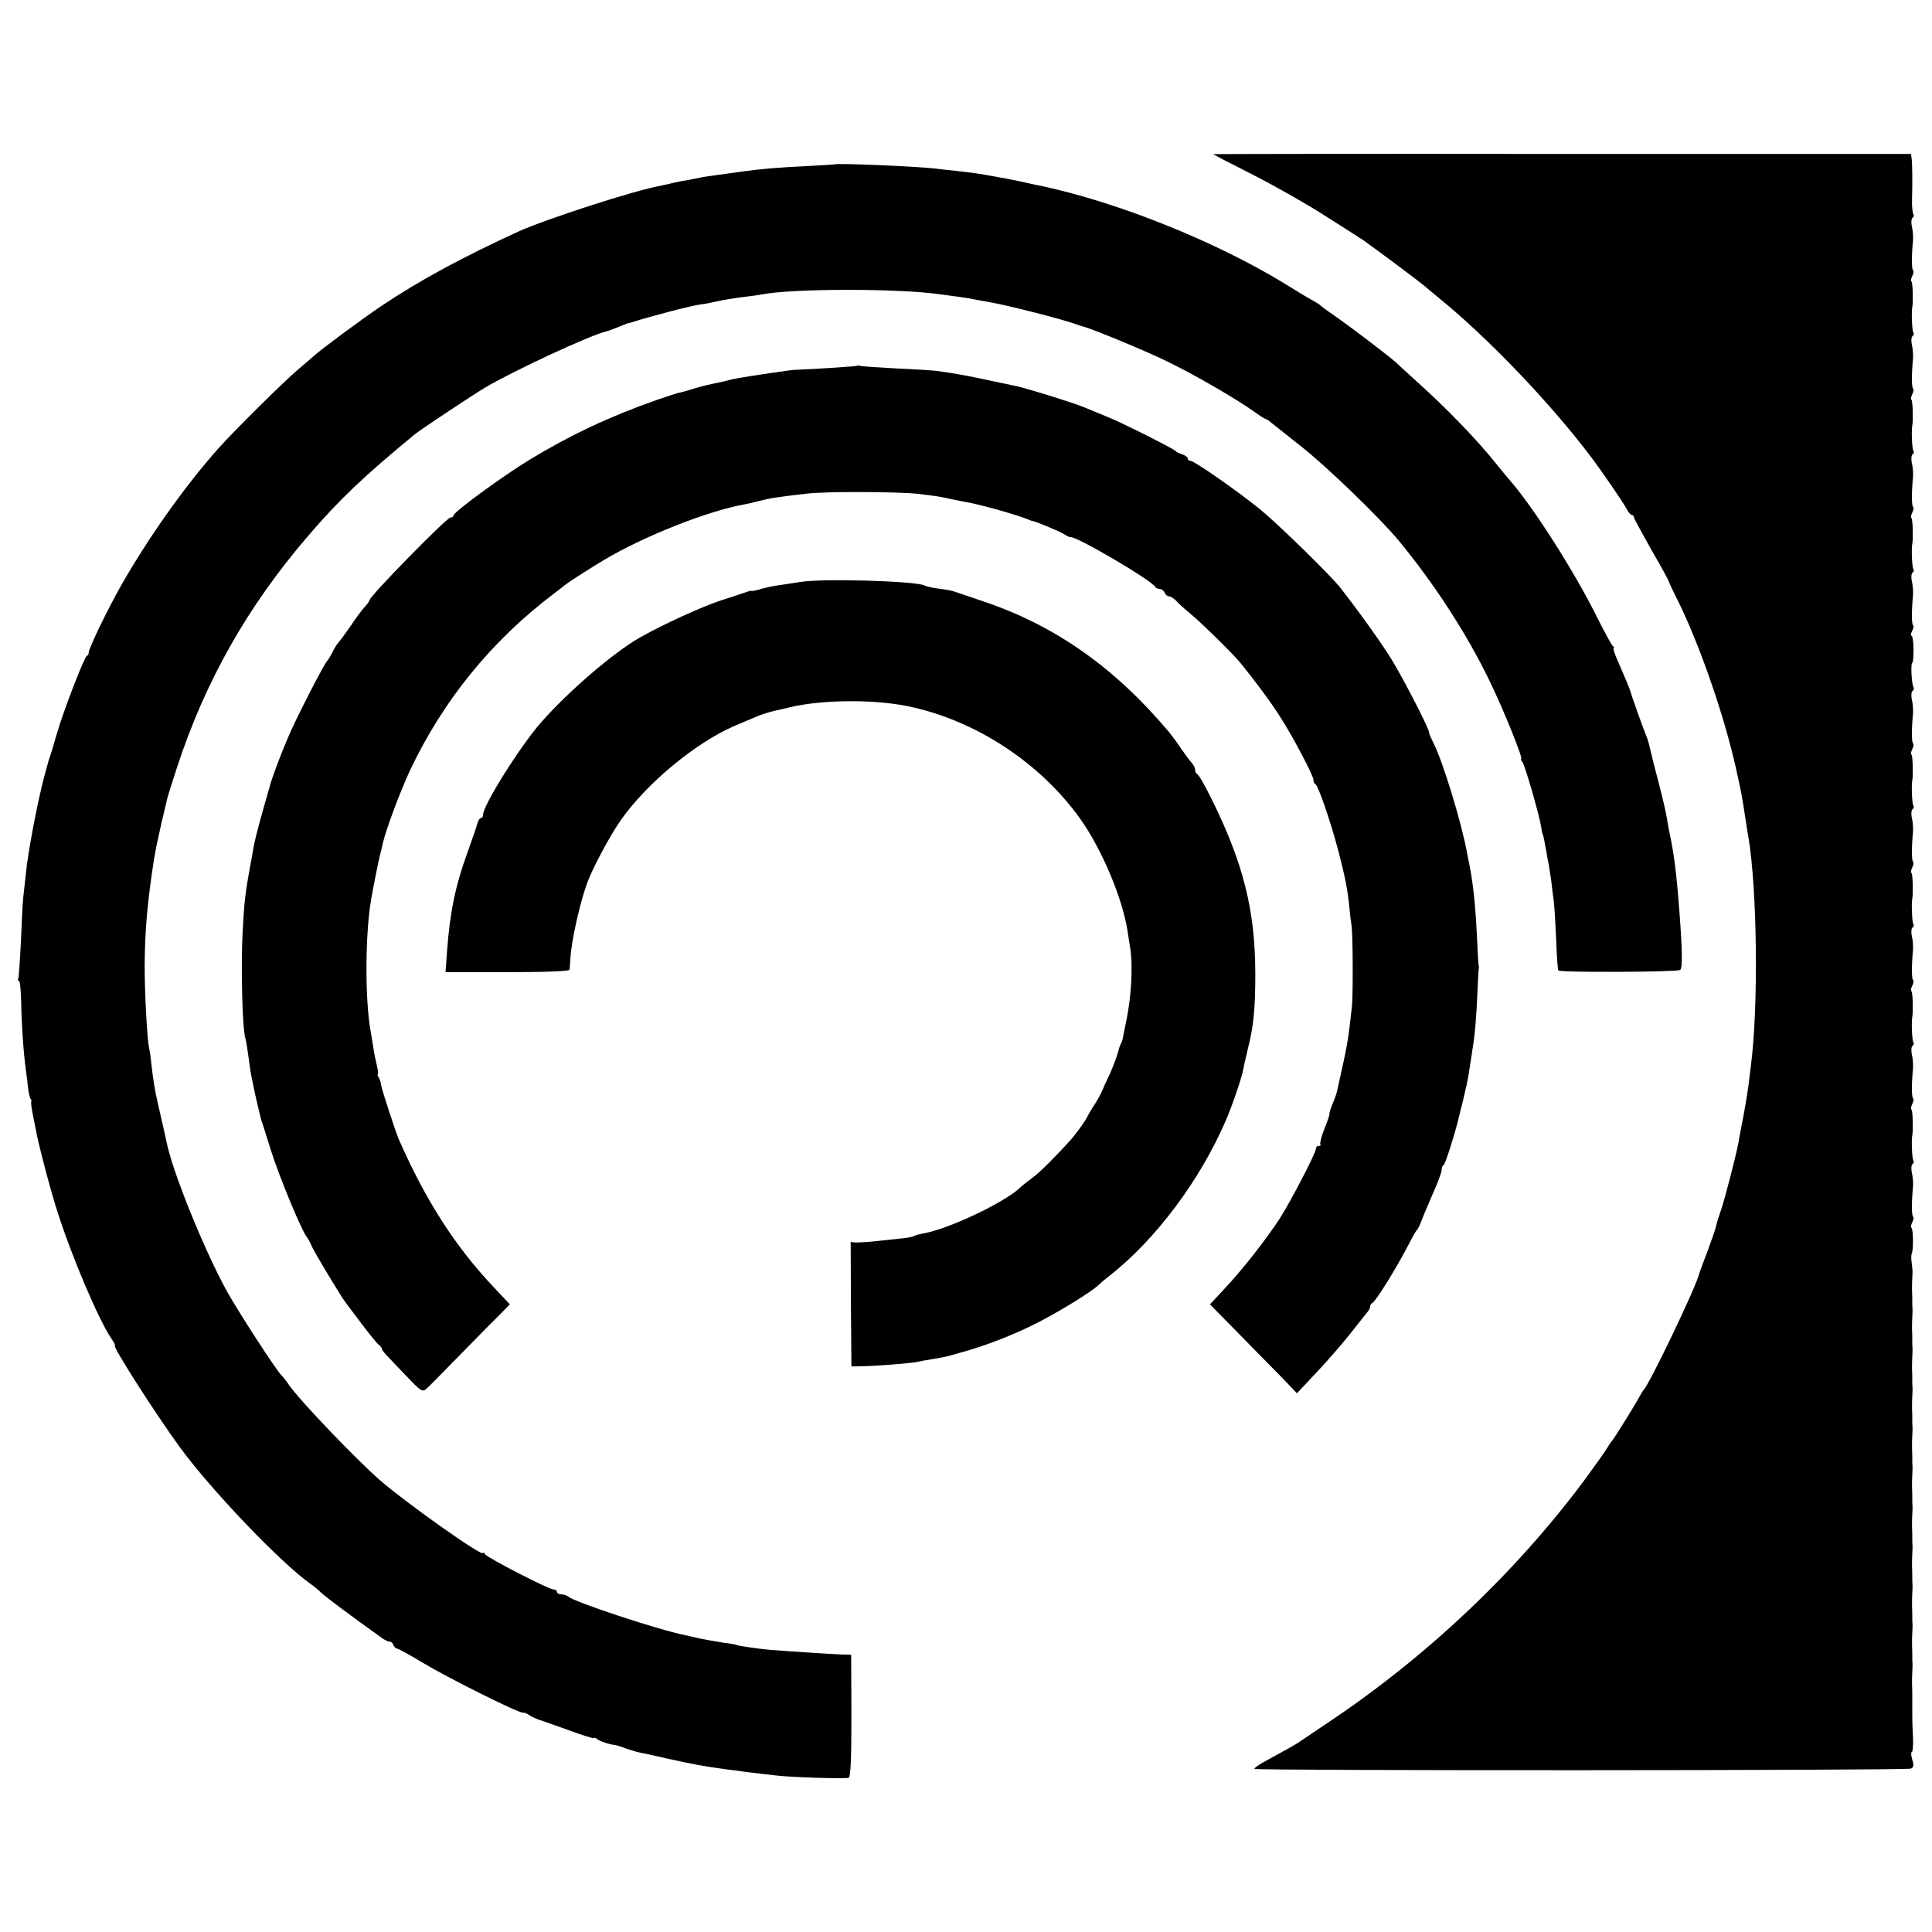 <?xml version="1.0" standalone="no"?>
<!DOCTYPE svg PUBLIC "-//W3C//DTD SVG 20010904//EN"
 "http://www.w3.org/TR/2001/REC-SVG-20010904/DTD/svg10.dtd">
<svg version="1.0" xmlns="http://www.w3.org/2000/svg"
 width="784pt" height="784pt" viewBox="0 0 784 784"
 preserveAspectRatio="xMidYMid meet">
<g transform="translate(0,784) scale(0.1,-0.1)"
fill="#000000" stroke="none">
<path d="M4923 7214 c1 -1 72 -38 157 -81 85 -43 214 -116 285 -161 72 -46
139 -88 149 -95 11 -7 27 -17 35 -24 9 -6 63 -46 121 -89 58 -43 107 -81 110
-84 3 -3 30 -25 60 -50 199 -162 449 -423 617 -645 45 -60 128 -181 142 -207
8 -16 18 -28 23 -28 4 0 8 -4 8 -8 0 -5 32 -63 70 -131 39 -67 70 -124 70
-126 0 -2 18 -42 41 -87 89 -182 186 -463 234 -678 22 -101 21 -91 41 -222 2
-16 6 -40 9 -55 36 -215 41 -692 10 -928 -2 -16 -6 -50 -9 -74 -5 -39 -17
-111 -31 -181 -3 -14 -8 -41 -11 -60 -10 -52 -53 -219 -70 -270 -9 -25 -18
-54 -20 -65 -2 -11 -18 -56 -34 -100 -17 -44 -33 -87 -35 -95 -13 -54 -201
-446 -225 -470 -3 -3 -14 -21 -24 -40 -21 -37 -90 -148 -103 -165 -5 -5 -17
-23 -27 -40 -10 -16 -50 -71 -87 -122 -281 -377 -642 -718 -1044 -986 -55 -37
-104 -70 -110 -74 -10 -8 -51 -31 -137 -78 -27 -14 -48 -29 -48 -33 0 -8 2641
-7 2664 1 12 5 13 13 6 36 -5 17 -6 31 -2 31 4 0 6 26 5 57 -2 32 -3 72 -3 88
0 17 0 38 0 48 0 9 0 25 0 35 0 9 0 31 -1 47 0 17 0 39 1 50 1 11 1 26 1 33
-1 6 -1 20 -1 30 0 9 0 31 -1 47 0 17 0 39 1 50 1 11 1 26 1 33 -1 6 -1 20 -1
30 0 9 0 31 -1 47 0 17 0 39 1 50 1 11 1 26 1 33 -1 6 -1 20 -1 30 0 9 0 31
-1 47 0 17 0 39 1 50 1 11 1 26 1 33 -1 6 -1 20 -1 30 0 9 0 31 -1 47 0 17 0
39 1 50 1 11 1 26 1 33 -1 6 -1 20 -1 30 0 9 0 31 -1 47 0 17 0 39 1 50 1 11
1 26 1 33 -1 6 -1 20 -1 30 0 9 0 31 -1 47 0 17 0 39 1 50 1 11 1 26 1 33 -1
6 -1 20 -1 30 0 9 0 31 -1 47 0 17 0 39 1 50 1 11 1 26 1 33 -1 6 -1 20 -1 30
0 9 0 31 -1 47 0 17 0 39 1 50 1 11 1 26 1 33 -1 6 -1 20 -1 30 0 9 0 31 -1
47 0 17 0 39 1 50 1 11 1 26 1 33 -1 6 -1 20 -1 30 0 9 0 31 -1 47 0 17 0 39
1 50 2 25 1 34 -3 65 -2 14 -1 29 1 34 7 13 6 96 -1 103 -4 3 -2 13 3 23 5 10
7 20 3 23 -6 6 -6 60 0 122 1 17 -1 42 -5 57 -3 15 -2 30 3 34 5 3 7 10 3 15
-5 9 -8 83 -4 102 4 20 2 98 -3 104 -4 3 -2 13 3 23 5 10 7 20 3 23 -6 6 -6
60 0 122 1 17 -1 42 -5 57 -3 15 -2 30 3 34 5 3 7 10 3 15 -5 9 -8 83 -4 102
4 20 2 98 -3 104 -4 3 -2 13 3 23 5 10 7 20 3 23 -6 6 -6 60 0 122 1 17 -1 42
-5 57 -3 15 -2 30 3 34 5 3 7 10 3 15 -5 9 -8 83 -4 102 4 20 2 98 -3 104 -4
3 -2 13 3 23 5 10 7 20 3 23 -6 6 -6 60 0 122 1 17 -1 42 -5 57 -3 15 -2 30 3
34 5 3 7 10 3 15 -5 9 -8 83 -4 102 4 20 2 98 -3 104 -4 3 -2 13 3 23 5 10 7
20 3 23 -6 6 -6 60 0 122 1 17 -1 42 -5 57 -3 15 -2 30 3 34 5 3 7 10 4 15 -8
12 -12 99 -5 99 3 0 5 25 5 55 0 30 -4 55 -8 55 -4 0 -3 8 2 19 6 10 8 21 4
24 -6 6 -6 60 0 122 1 17 -1 42 -5 57 -3 15 -2 30 3 34 5 3 7 10 3 15 -5 9 -8
83 -4 102 4 20 2 98 -3 104 -4 3 -2 13 3 23 5 10 7 20 3 23 -6 6 -6 60 0 122
1 17 -1 42 -5 57 -3 15 -2 30 3 34 5 3 7 10 3 15 -5 9 -8 83 -4 102 4 20 2 98
-3 104 -4 3 -2 13 3 23 5 10 7 20 3 23 -6 6 -6 60 0 122 1 17 -1 42 -5 57 -3
15 -2 30 3 34 5 3 7 10 3 15 -5 9 -8 83 -4 102 4 20 2 98 -3 104 -4 3 -2 13 3
23 5 10 7 20 3 23 -6 6 -6 60 0 122 1 17 -1 42 -5 57 -3 15 -2 30 3 34 5 3 7
10 3 15 -3 6 -6 32 -5 57 2 83 1 136 -1 162 l-3 25 -1417 0 c-780 1 -1416 0
-1415 -1z"/>
<path d="M3387 7173 c-1 0 -51 -4 -112 -7 -111 -5 -191 -12 -255 -21 -65 -9
-115 -16 -145 -20 -16 -2 -41 -7 -55 -10 -14 -3 -38 -8 -55 -10 -16 -3 -37 -8
-45 -10 -8 -2 -26 -6 -40 -9 -104 -18 -464 -135 -575 -185 -227 -104 -403
-199 -558 -303 -80 -54 -246 -177 -273 -202 -6 -6 -36 -31 -65 -56 -53 -44
-265 -254 -324 -321 -136 -153 -283 -361 -393 -554 -56 -99 -132 -256 -132
-273 0 -6 -3 -12 -8 -14 -10 -4 -97 -229 -122 -318 -12 -41 -24 -82 -27 -90
-3 -8 -7 -19 -8 -25 -2 -5 -8 -30 -15 -55 -26 -95 -67 -309 -75 -395 -4 -38
-9 -83 -11 -100 -2 -16 -6 -95 -9 -174 -4 -80 -9 -149 -11 -153 -3 -4 -2 -8 3
-8 4 0 8 -39 9 -88 1 -82 9 -205 20 -282 3 -19 6 -49 8 -66 2 -17 6 -36 10
-43 4 -6 5 -11 3 -11 -2 0 0 -19 4 -42 5 -24 11 -55 14 -70 7 -47 63 -260 89
-338 60 -187 168 -439 218 -512 11 -16 17 -28 14 -28 -12 0 160 -270 261 -409
127 -175 414 -475 534 -559 12 -8 31 -24 42 -35 15 -15 125 -97 247 -184 14
-10 29 -17 33 -15 4 1 10 -5 13 -13 4 -8 10 -15 15 -15 5 0 51 -25 102 -56
103 -62 387 -204 409 -204 8 0 18 -4 24 -9 5 -4 23 -13 39 -19 17 -5 74 -26
128 -45 53 -20 97 -33 97 -30 0 3 6 1 13 -4 10 -9 54 -23 72 -24 3 0 24 -6 47
-15 23 -8 54 -17 70 -19 15 -3 56 -12 90 -20 109 -24 143 -31 238 -44 75 -10
135 -18 220 -27 70 -7 272 -13 284 -8 8 3 11 80 11 252 l-1 247 -39 1 c-45 2
-244 15 -290 19 -47 4 -128 16 -134 19 -3 2 -28 7 -56 10 -27 4 -70 12 -95 17
-25 6 -53 12 -62 14 -109 22 -450 135 -472 156 -6 5 -18 9 -28 9 -10 0 -18 5
-18 10 0 6 -6 10 -14 10 -19 0 -269 129 -278 143 -4 7 -8 9 -8 5 0 -18 -308
200 -419 296 -101 89 -325 323 -370 388 -8 13 -21 29 -28 36 -25 25 -181 267
-225 347 -95 175 -221 488 -243 605 -1 6 -21 94 -35 155 -11 46 -20 102 -26
160 -2 22 -6 50 -9 62 -8 36 -18 221 -18 333 1 148 11 259 38 434 8 44 8 47
29 141 9 39 19 80 22 93 2 13 22 76 43 140 114 348 286 652 531 937 127 148
226 242 435 414 24 19 234 159 285 189 117 69 425 212 490 227 8 2 32 11 52
19 21 9 39 16 40 15 2 0 10 2 18 5 72 23 240 67 270 70 14 2 39 6 55 10 51 11
77 15 124 21 25 3 57 7 71 10 126 25 564 25 730 0 19 -3 53 -7 75 -10 22 -3
51 -8 65 -11 14 -3 39 -7 55 -10 80 -14 302 -71 355 -91 8 -3 20 -7 25 -8 32
-7 259 -101 342 -142 108 -52 271 -147 346 -199 26 -19 49 -34 52 -34 3 0 13
-6 22 -14 10 -8 64 -51 121 -96 105 -82 323 -293 399 -385 144 -175 276 -378
368 -569 57 -117 137 -316 128 -316 -3 0 -1 -6 5 -12 10 -13 67 -210 76 -263
2 -16 5 -30 6 -30 2 0 8 -31 15 -70 2 -16 7 -41 10 -55 2 -14 7 -43 10 -65 2
-22 7 -59 10 -81 3 -23 7 -94 10 -158 2 -64 6 -120 9 -124 5 -9 479 -7 494 2
10 6 9 81 -3 236 -12 160 -22 235 -40 320 -3 14 -8 41 -11 61 -3 21 -19 88
-35 150 -17 63 -32 125 -35 139 -3 14 -9 34 -14 45 -9 21 -60 163 -64 180 -4
13 -17 45 -49 118 -14 31 -23 57 -19 57 4 0 3 4 -3 8 -5 4 -34 57 -64 117 -89
180 -255 441 -349 550 -10 11 -38 45 -62 75 -83 103 -201 224 -321 332 -35 32
-73 66 -84 77 -26 24 -186 146 -250 190 -28 19 -52 37 -55 40 -3 4 -17 13 -32
21 -15 8 -70 41 -123 74 -277 168 -666 324 -977 391 -13 2 -34 7 -48 10 -14 3
-36 8 -50 11 -14 3 -34 7 -45 9 -11 2 -33 6 -50 9 -52 10 -88 15 -150 22 -33
3 -73 8 -90 10 -59 8 -403 23 -408 17z"/>
<path d="M3478 6356 c-2 -3 -157 -13 -258 -17 -14 -1 -172 -24 -228 -34 -12
-2 -30 -6 -40 -9 -9 -3 -30 -7 -45 -10 -15 -3 -54 -12 -85 -21 -31 -10 -64
-19 -72 -20 -8 -2 -46 -15 -85 -28 -191 -67 -350 -142 -515 -242 -106 -64
-310 -213 -310 -227 0 -4 -5 -8 -12 -8 -15 0 -328 -319 -328 -335 0 -3 -9 -16
-20 -28 -11 -12 -37 -46 -57 -77 -21 -30 -42 -59 -48 -65 -5 -5 -17 -23 -25
-40 -8 -16 -18 -32 -21 -35 -12 -10 -128 -236 -159 -310 -32 -74 -68 -171 -75
-200 -2 -8 -16 -55 -30 -105 -23 -83 -34 -126 -40 -165 -1 -8 -5 -31 -9 -50
-20 -109 -25 -149 -31 -265 -8 -137 -2 -392 10 -435 4 -14 10 -52 20 -127 2
-15 11 -61 20 -102 9 -40 18 -78 20 -85 1 -6 4 -18 7 -26 3 -8 20 -62 38 -120
35 -110 124 -324 145 -350 6 -8 15 -24 19 -35 7 -19 120 -207 138 -230 4 -5
33 -44 64 -85 31 -41 62 -80 70 -86 8 -6 14 -14 14 -18 0 -4 10 -17 23 -30 12
-13 48 -51 81 -85 50 -53 60 -60 74 -49 8 7 67 66 131 132 64 65 137 140 163
165 l47 48 -65 69 c-156 165 -275 350 -385 599 -14 33 -68 198 -72 220 -1 11
-6 26 -10 33 -5 6 -6 12 -4 12 3 0 1 17 -4 38 -5 20 -12 53 -14 72 -3 19 -8
46 -10 60 -24 126 -24 392 1 540 8 46 30 159 38 188 3 12 8 31 10 42 12 53 70
208 109 292 134 284 330 526 582 717 22 17 45 34 50 39 14 11 114 75 155 99
162 97 423 200 570 226 14 3 43 9 65 15 38 10 68 15 190 29 74 9 369 8 450 -1
73 -9 91 -11 138 -22 16 -3 38 -8 50 -10 57 -9 207 -51 257 -71 8 -4 17 -7 20
-7 18 -4 109 -42 127 -53 12 -8 25 -14 28 -13 22 5 334 -178 343 -202 2 -4 10
-8 18 -8 8 0 17 -7 20 -15 4 -8 11 -15 18 -15 6 0 19 -8 28 -17 8 -10 35 -34
58 -53 44 -36 172 -162 202 -198 61 -75 122 -157 161 -218 54 -84 137 -241
137 -259 0 -7 3 -15 8 -17 11 -5 61 -150 93 -271 27 -105 37 -151 45 -232 2
-22 6 -56 9 -75 5 -40 6 -280 1 -325 -16 -144 -17 -150 -61 -346 -2 -8 -10
-32 -19 -52 -8 -20 -13 -37 -11 -37 2 0 -7 -27 -20 -59 -13 -33 -20 -62 -17
-65 3 -3 0 -6 -6 -6 -7 0 -12 -5 -12 -11 0 -18 -100 -210 -147 -284 -56 -86
-154 -211 -228 -289 l-55 -59 114 -116 c63 -64 142 -145 177 -180 l62 -65 75
80 c41 43 104 115 139 159 34 44 68 85 73 92 6 7 10 16 10 22 0 5 4 11 8 13
14 5 98 141 151 243 14 28 28 52 32 55 3 3 11 19 17 35 6 17 27 66 46 110 20
44 36 88 36 97 0 9 3 18 8 20 6 2 40 107 58 178 34 135 42 172 49 225 4 22 8
51 10 65 10 57 16 131 20 225 2 55 5 102 6 105 1 3 0 10 -1 15 -1 6 -4 53 -6
105 -6 126 -15 218 -30 295 -2 11 -7 34 -10 50 -21 120 -98 373 -137 450 -11
22 -19 41 -18 43 5 6 -104 218 -152 296 -44 71 -133 195 -208 291 -44 55 -253
259 -329 321 -92 74 -264 194 -279 194 -6 0 -11 4 -11 9 0 5 -10 13 -22 17
-13 4 -25 10 -28 14 -7 9 -215 114 -280 140 -30 12 -68 28 -85 35 -46 20 -264
87 -290 90 -5 1 -44 9 -85 18 -91 20 -156 32 -230 42 -19 2 -93 7 -165 10 -71
4 -135 8 -142 10 -6 2 -13 2 -15 1z"/>
<path d="M3245 5478 c-27 -4 -66 -10 -85 -13 -19 -2 -50 -9 -69 -14 -18 -6
-36 -10 -40 -9 -3 1 -13 -1 -21 -4 -8 -3 -53 -18 -100 -33 -74 -23 -242 -100
-335 -153 -105 -60 -287 -216 -398 -342 -85 -96 -237 -338 -237 -377 0 -7 -4
-13 -9 -13 -5 0 -11 -10 -14 -22 -3 -13 -22 -67 -41 -120 -49 -136 -70 -239
-82 -398 l-6 -85 251 0 c160 0 251 4 252 10 1 6 3 28 4 50 4 68 38 220 67 300
22 61 92 192 136 255 104 150 306 317 462 384 36 15 74 31 85 36 19 9 60 22
80 26 6 1 33 7 60 14 131 31 340 33 480 4 272 -56 535 -228 698 -456 87 -122
171 -320 192 -453 4 -22 8 -53 11 -70 12 -75 5 -201 -16 -300 -7 -33 -13 -64
-14 -70 -1 -5 -4 -14 -7 -20 -4 -5 -9 -22 -13 -38 -4 -15 -18 -52 -31 -82 -14
-29 -30 -64 -35 -77 -6 -13 -19 -36 -30 -53 -11 -16 -23 -37 -27 -45 -7 -17
-50 -76 -73 -101 -66 -72 -120 -126 -150 -148 -19 -14 -42 -32 -50 -40 -64
-61 -290 -168 -392 -186 -17 -3 -35 -8 -40 -11 -4 -3 -25 -7 -45 -9 -21 -2
-67 -7 -103 -11 -36 -4 -75 -6 -87 -6 l-21 2 1 -253 2 -252 50 1 c54 1 190 12
215 17 8 2 38 8 65 12 58 10 48 8 105 24 103 27 231 77 325 126 91 47 214 123
241 149 6 6 28 25 49 41 184 145 363 383 468 625 24 54 65 173 71 206 3 16 12
56 20 89 23 89 30 166 30 300 0 260 -48 453 -181 720 -25 50 -49 92 -54 93 -5
2 -9 10 -9 17 0 8 -6 20 -12 27 -7 7 -26 33 -43 57 -16 25 -39 55 -50 69 -220
262 -463 434 -756 532 -52 18 -101 34 -109 37 -16 6 -25 8 -82 16 -21 3 -41 8
-46 11 -30 18 -418 30 -507 14z"/>
</g>
</svg>
